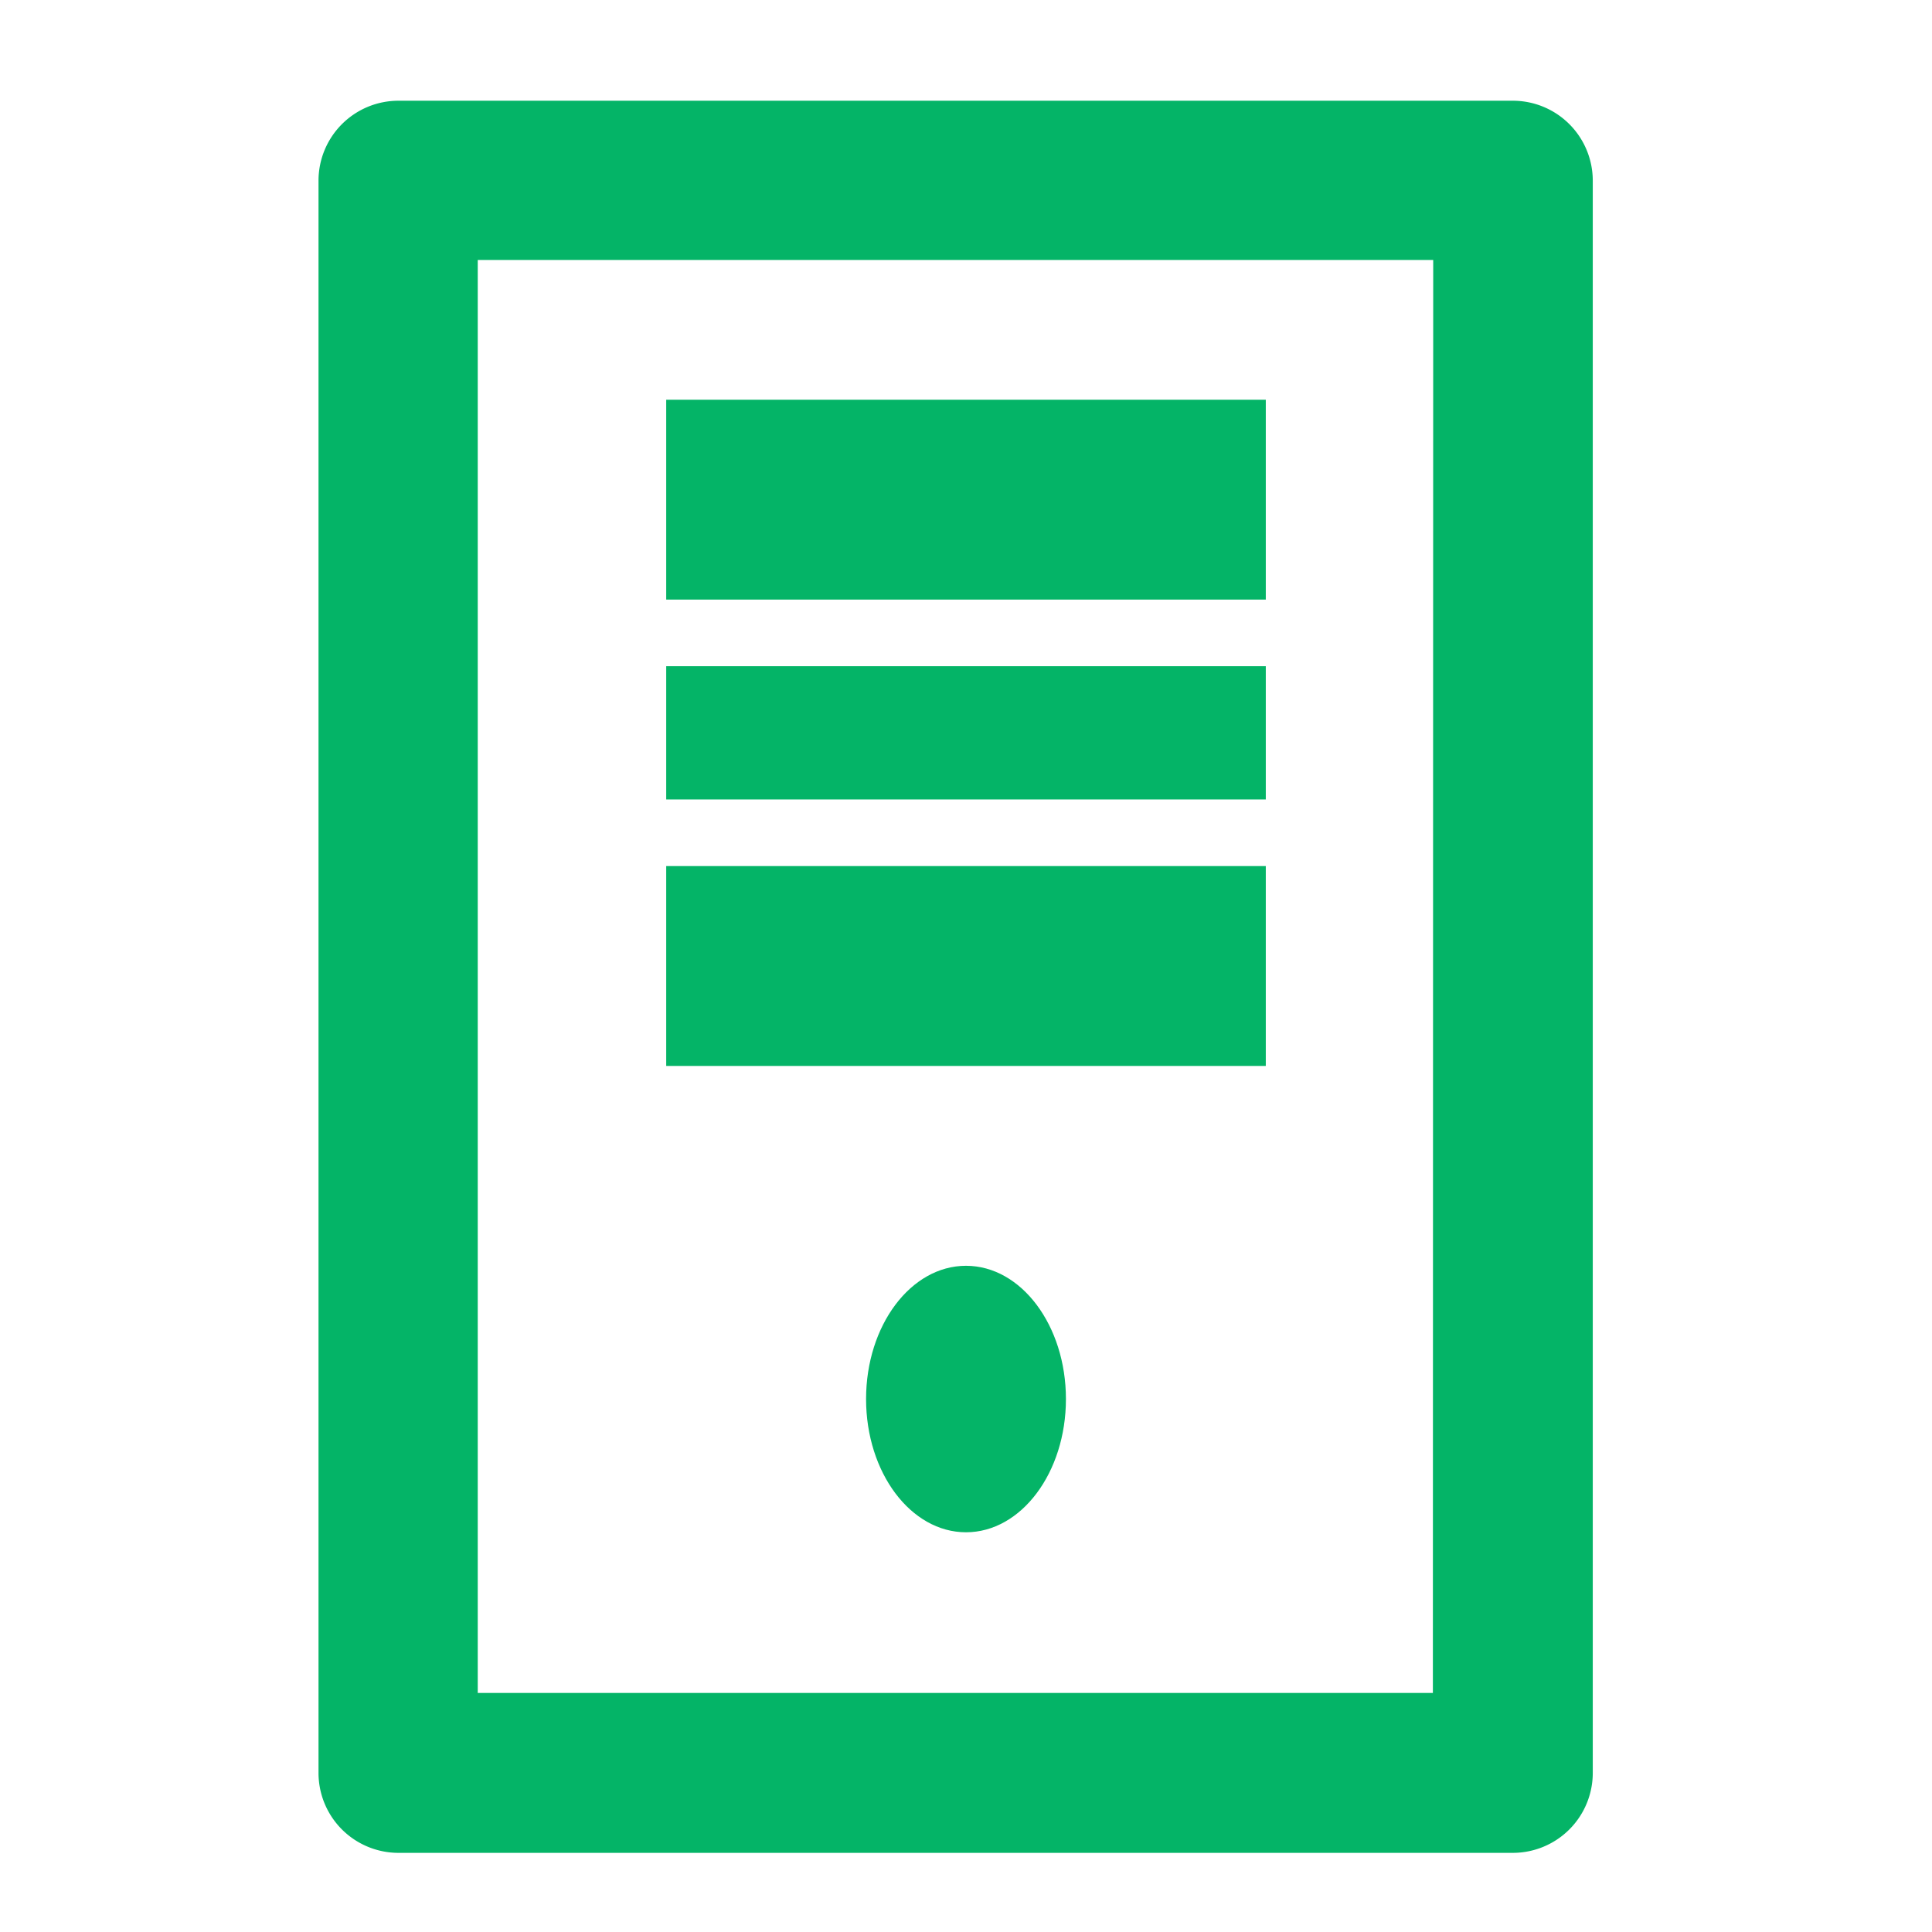 <svg xmlns="http://www.w3.org/2000/svg" width="29" height="29" viewBox="0 0 29 29">
  <g id="Layer_2" data-name="Layer 2" transform="translate(0 0.317)">
    <g id="invisible_box" data-name="invisible box">
      <rect id="Rectangle_17669" data-name="Rectangle 17669" width="29" height="29" transform="translate(0 -0.317)" fill="none"/>
    </g>
    <g id="Q3_icons" data-name="Q3 icons" transform="translate(4.781 1.195)">
      <g id="Group_66041" data-name="Group 66041">
        <path id="Path_45848" data-name="Path 45848" d="M25.927,2H9.2A1.2,1.2,0,0,0,8,3.2V27.1a1.2,1.2,0,0,0,1.2,1.2H25.927a1.2,1.2,0,0,0,1.2-1.2V3.2A1.2,1.2,0,0,0,25.927,2Zm-1.2,23.9H10.39V4.39H24.732Z" transform="translate(-8 -2)" fill="#04b467"/>
        <rect id="Rectangle_17670" data-name="Rectangle 17670" width="9" height="3" transform="translate(5.219 4.488)" fill="#04b467"/>
        <rect id="Rectangle_17671" data-name="Rectangle 17671" width="9" height="2" transform="translate(5.219 8.488)" fill="#04b467"/>
        <rect id="Rectangle_17672" data-name="Rectangle 17672" width="9" height="3" transform="translate(5.219 11.488)" fill="#04b467"/>
        <ellipse id="Ellipse_203" data-name="Ellipse 203" cx="1.5" cy="2" rx="1.5" ry="2" transform="translate(8.219 17.488)" fill="#04b467"/>
      </g>
    </g>
  </g>
</svg>
